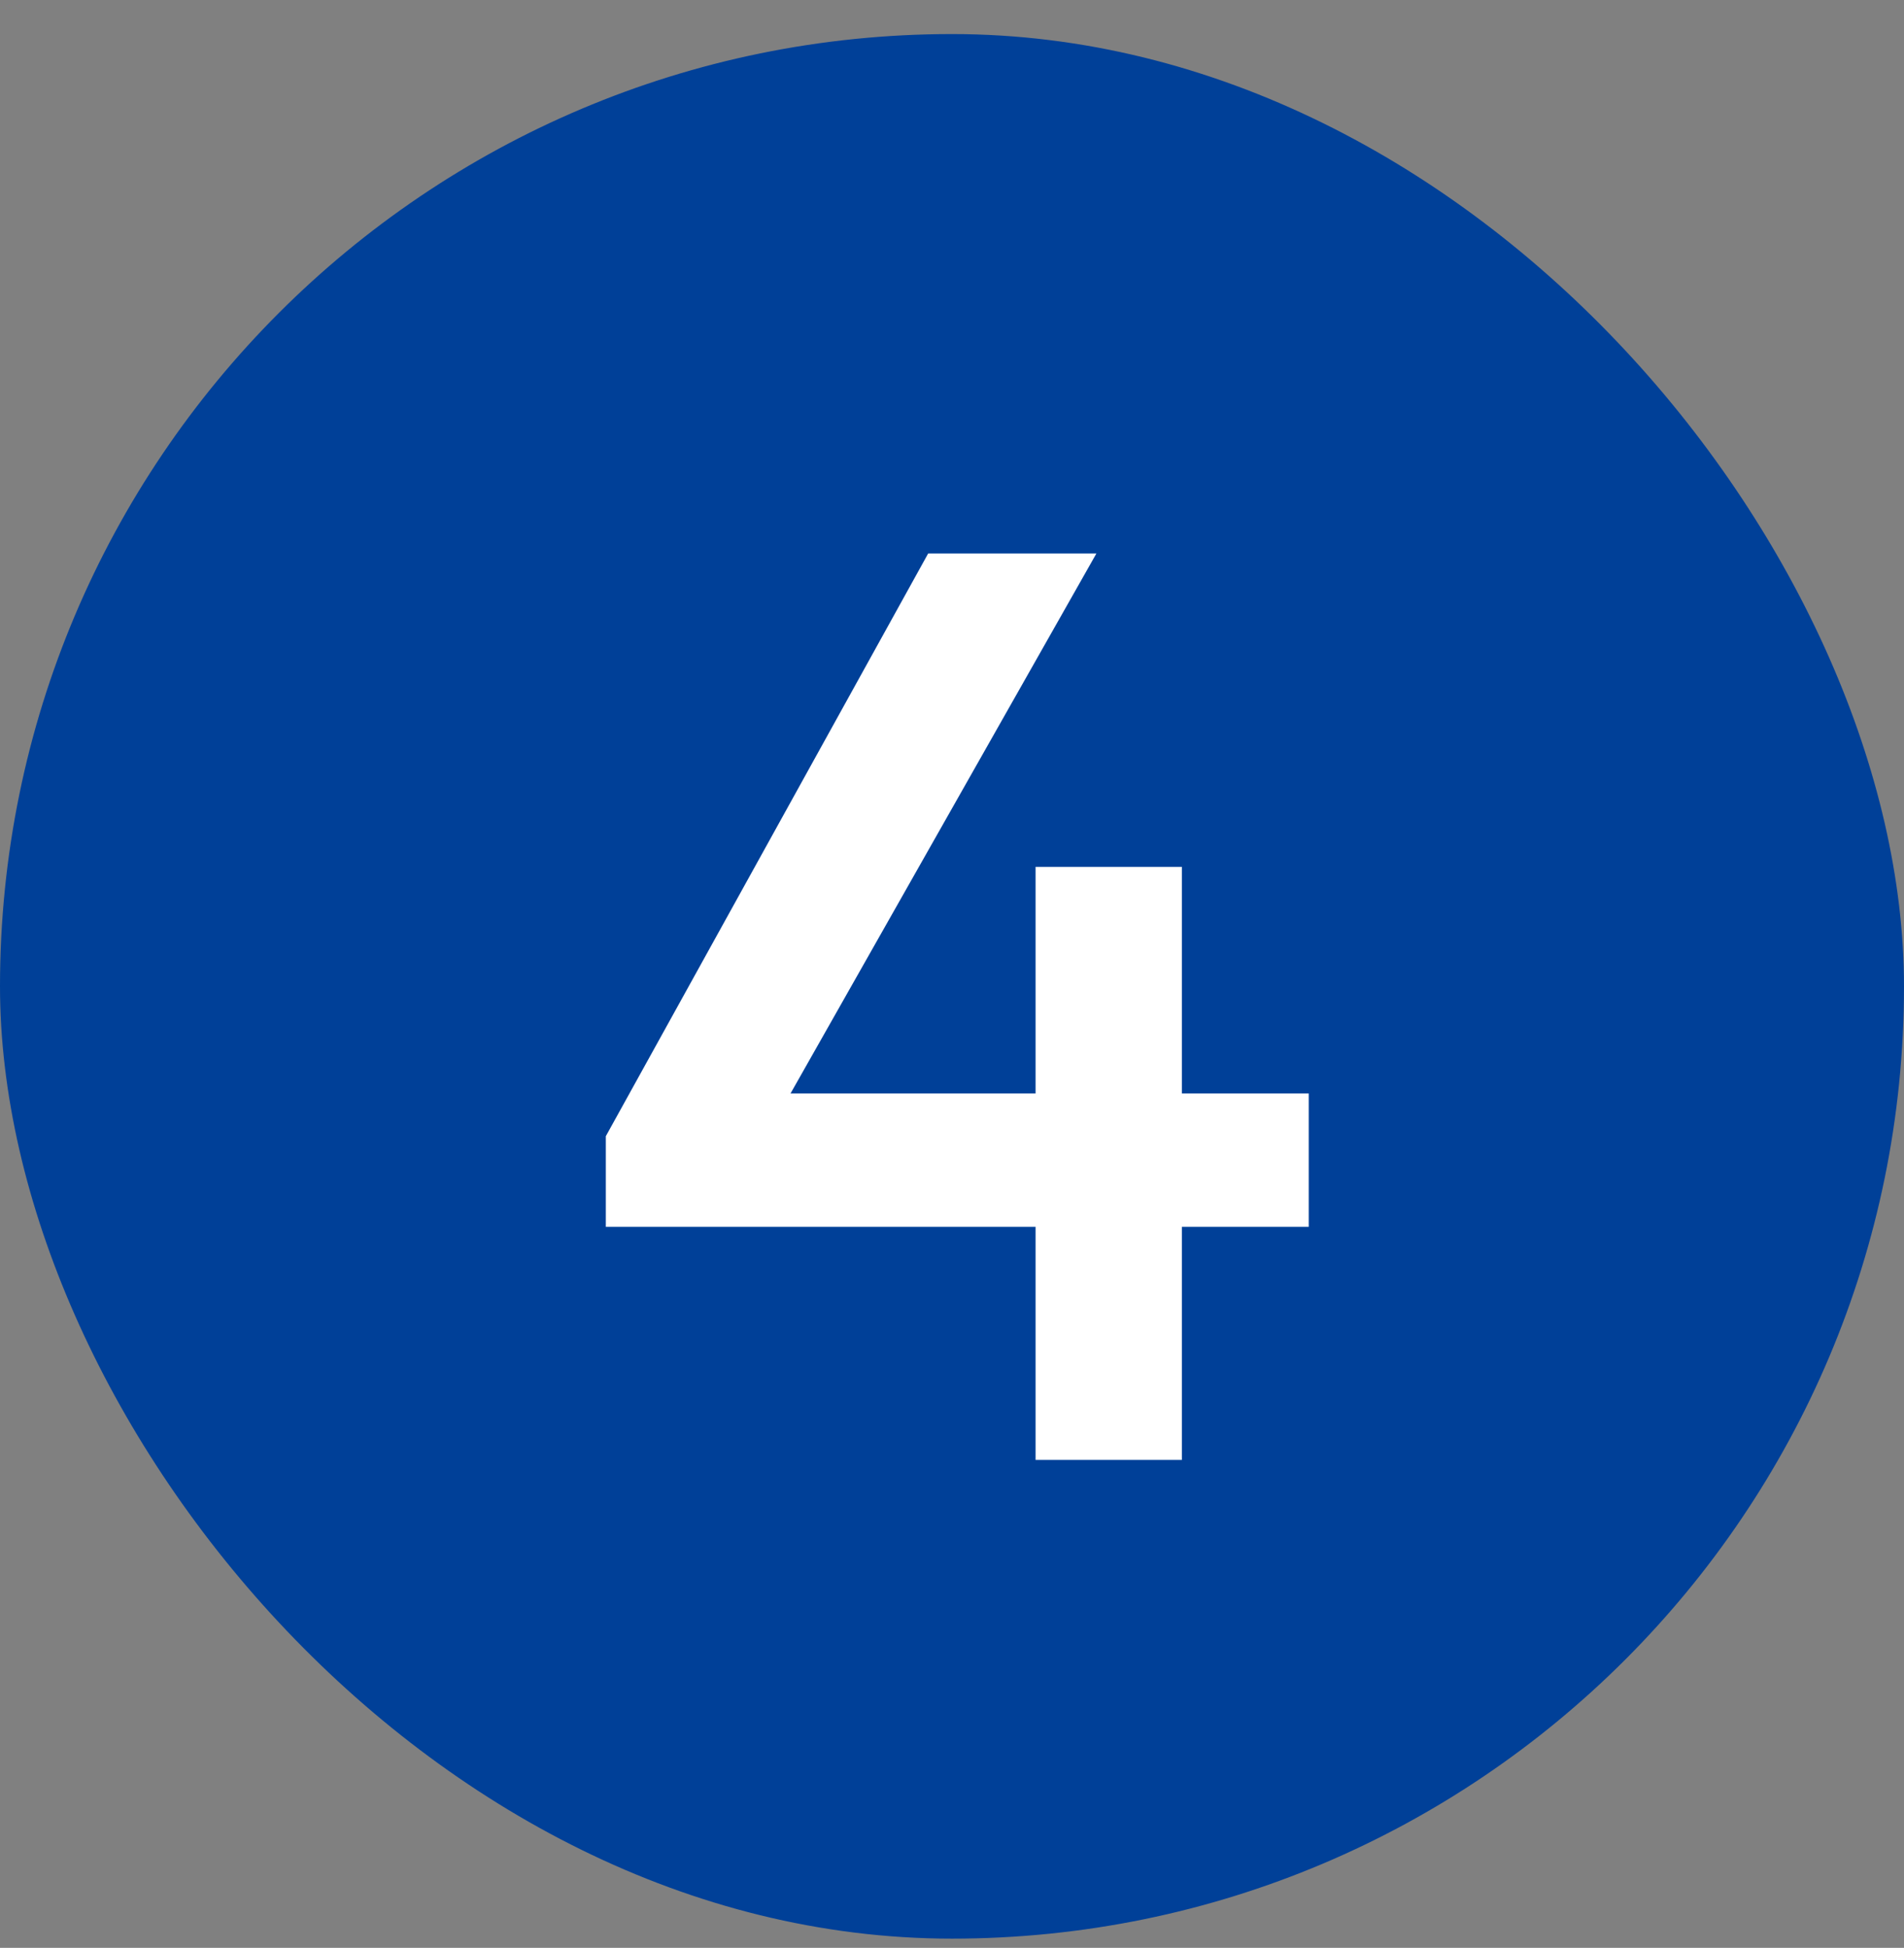<svg width="44" height="45" viewBox="0 0 44 45" fill="none" xmlns="http://www.w3.org/2000/svg">
<rect x="0" y="0" width="44" height="45" fill="#808080" stroke="none"/>
<rect y="0.787" width="44" height="44" rx="22" fill="#004098"/>
<path d="M14 26.249L21.449 12.787H25.337L17.709 26.249H14ZM14 28.343V26.249L15.466 25.262H30.244V28.343H14ZM23.931 33.727V20.027H27.312V33.727H23.931Z" fill="white"/>
</svg>
